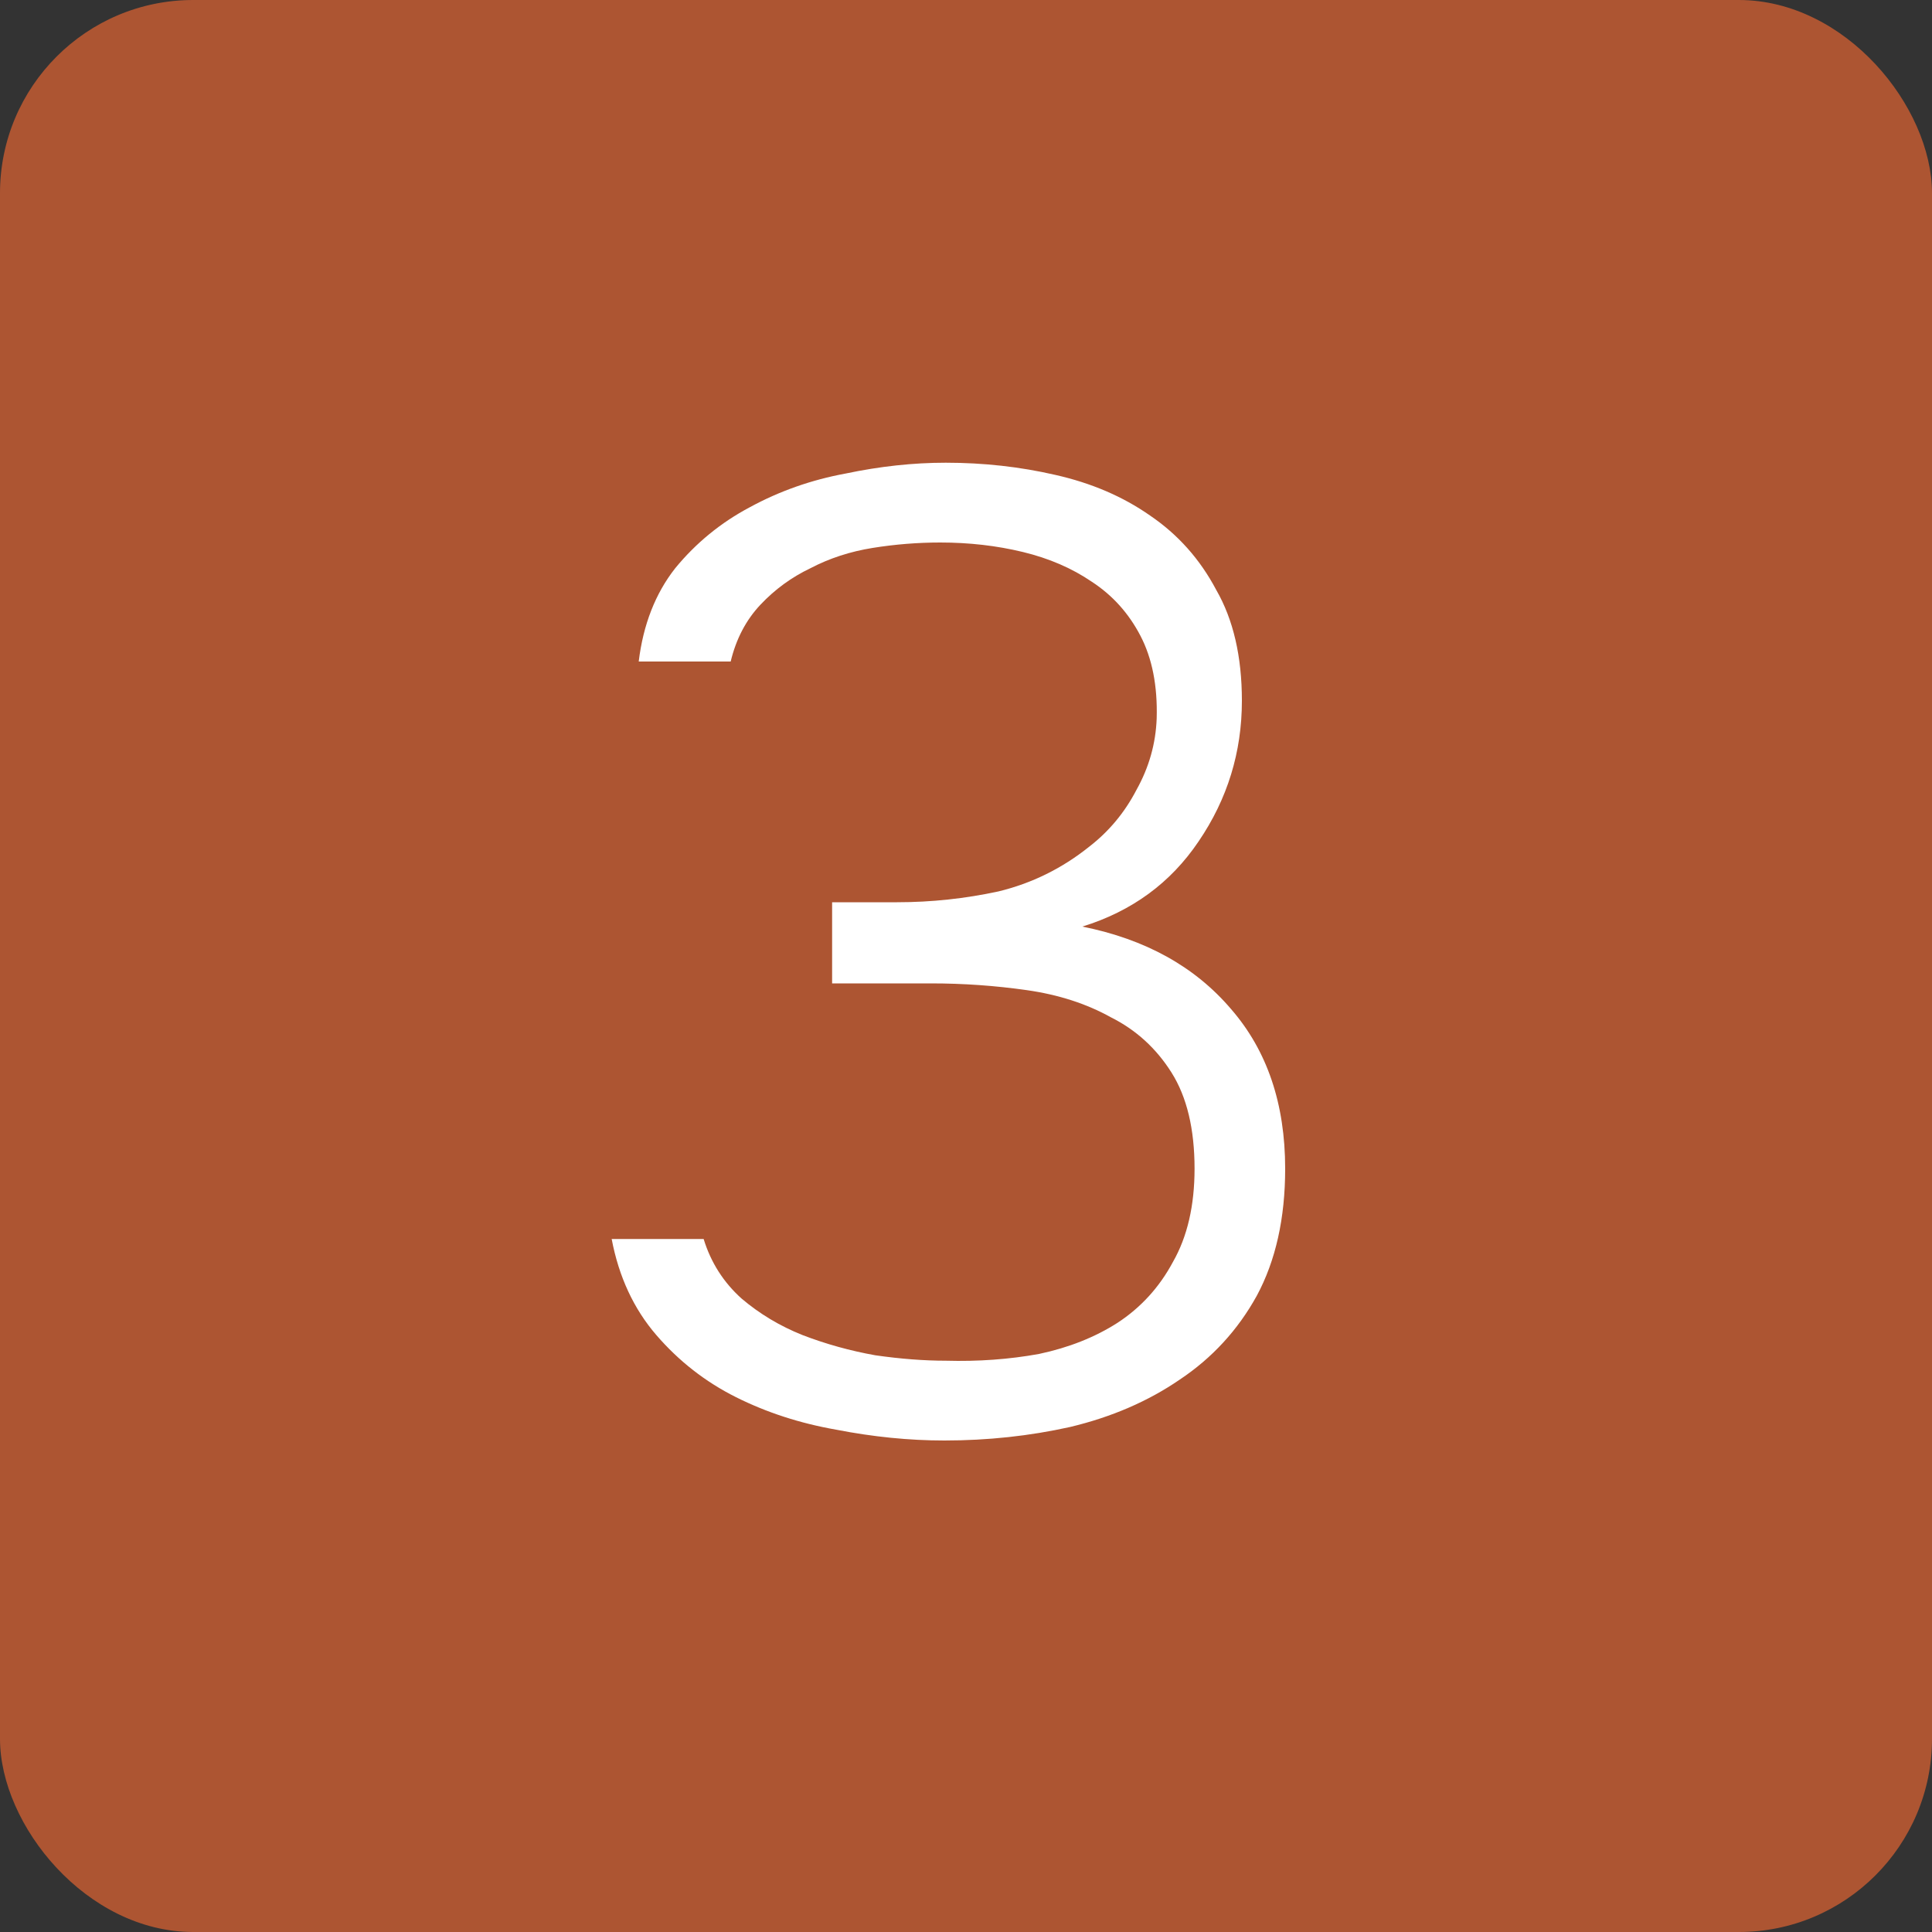 <?xml version="1.0" encoding="UTF-8"?> <svg xmlns="http://www.w3.org/2000/svg" width="100" height="100" viewBox="0 0 100 100" fill="none"><rect x="0" y="0" width="100" height="100" fill="#333333" stroke="none"/><rect width="100" height="100" rx="10" fill="#AD5532"></rect><path d="M36.42 64.13C36.793 65.343 37.447 66.37 38.38 67.21C39.313 68.003 40.363 68.633 41.53 69.1C42.743 69.567 44.003 69.917 45.31 70.15C46.617 70.337 47.83 70.43 48.95 70.43C50.63 70.477 52.24 70.36 53.78 70.08C55.32 69.753 56.673 69.217 57.84 68.47C59.053 67.677 60.01 66.627 60.71 65.32C61.457 64.013 61.83 62.403 61.83 60.49C61.83 58.437 61.433 56.78 60.64 55.52C59.847 54.26 58.797 53.303 57.49 52.65C56.23 51.95 54.783 51.483 53.15 51.25C51.517 51.017 49.86 50.9 48.18 50.9H43.07V46.7H46.43C48.203 46.7 49.953 46.513 51.68 46.14C53.407 45.72 54.97 44.95 56.37 43.83C57.397 43.037 58.213 42.057 58.82 40.89C59.473 39.723 59.823 38.487 59.87 37.18C59.917 35.5 59.637 34.077 59.03 32.91C58.423 31.743 57.583 30.81 56.51 30.11C55.483 29.41 54.293 28.897 52.94 28.57C51.587 28.243 50.163 28.08 48.67 28.08C47.503 28.08 46.337 28.173 45.17 28.36C44.003 28.547 42.93 28.897 41.95 29.41C40.97 29.877 40.107 30.507 39.36 31.3C38.613 32.093 38.1 33.073 37.82 34.24H33.06C33.293 32.327 33.923 30.717 34.95 29.41C36.023 28.103 37.307 27.053 38.8 26.26C40.34 25.42 41.997 24.837 43.77 24.51C45.543 24.137 47.27 23.95 48.95 23.95C50.91 23.95 52.8 24.16 54.62 24.58C56.487 25 58.12 25.7 59.52 26.68C60.967 27.66 62.11 28.943 62.95 30.53C63.837 32.07 64.28 33.983 64.28 36.27C64.28 38.93 63.533 41.357 62.04 43.55C60.593 45.697 58.587 47.167 56.02 47.96C59.287 48.613 61.853 50.037 63.72 52.23C65.587 54.377 66.52 57.13 66.52 60.49C66.52 63.057 66.03 65.25 65.05 67.07C64.07 68.843 62.74 70.29 61.06 71.41C59.427 72.53 57.537 73.347 55.39 73.86C53.29 74.327 51.12 74.56 48.88 74.56C47.06 74.56 45.193 74.373 43.28 74C41.413 73.673 39.687 73.113 38.1 72.32C36.513 71.527 35.137 70.453 33.97 69.1C32.803 67.747 32.033 66.09 31.66 64.13H36.42Z" fill="white"></path></svg> 